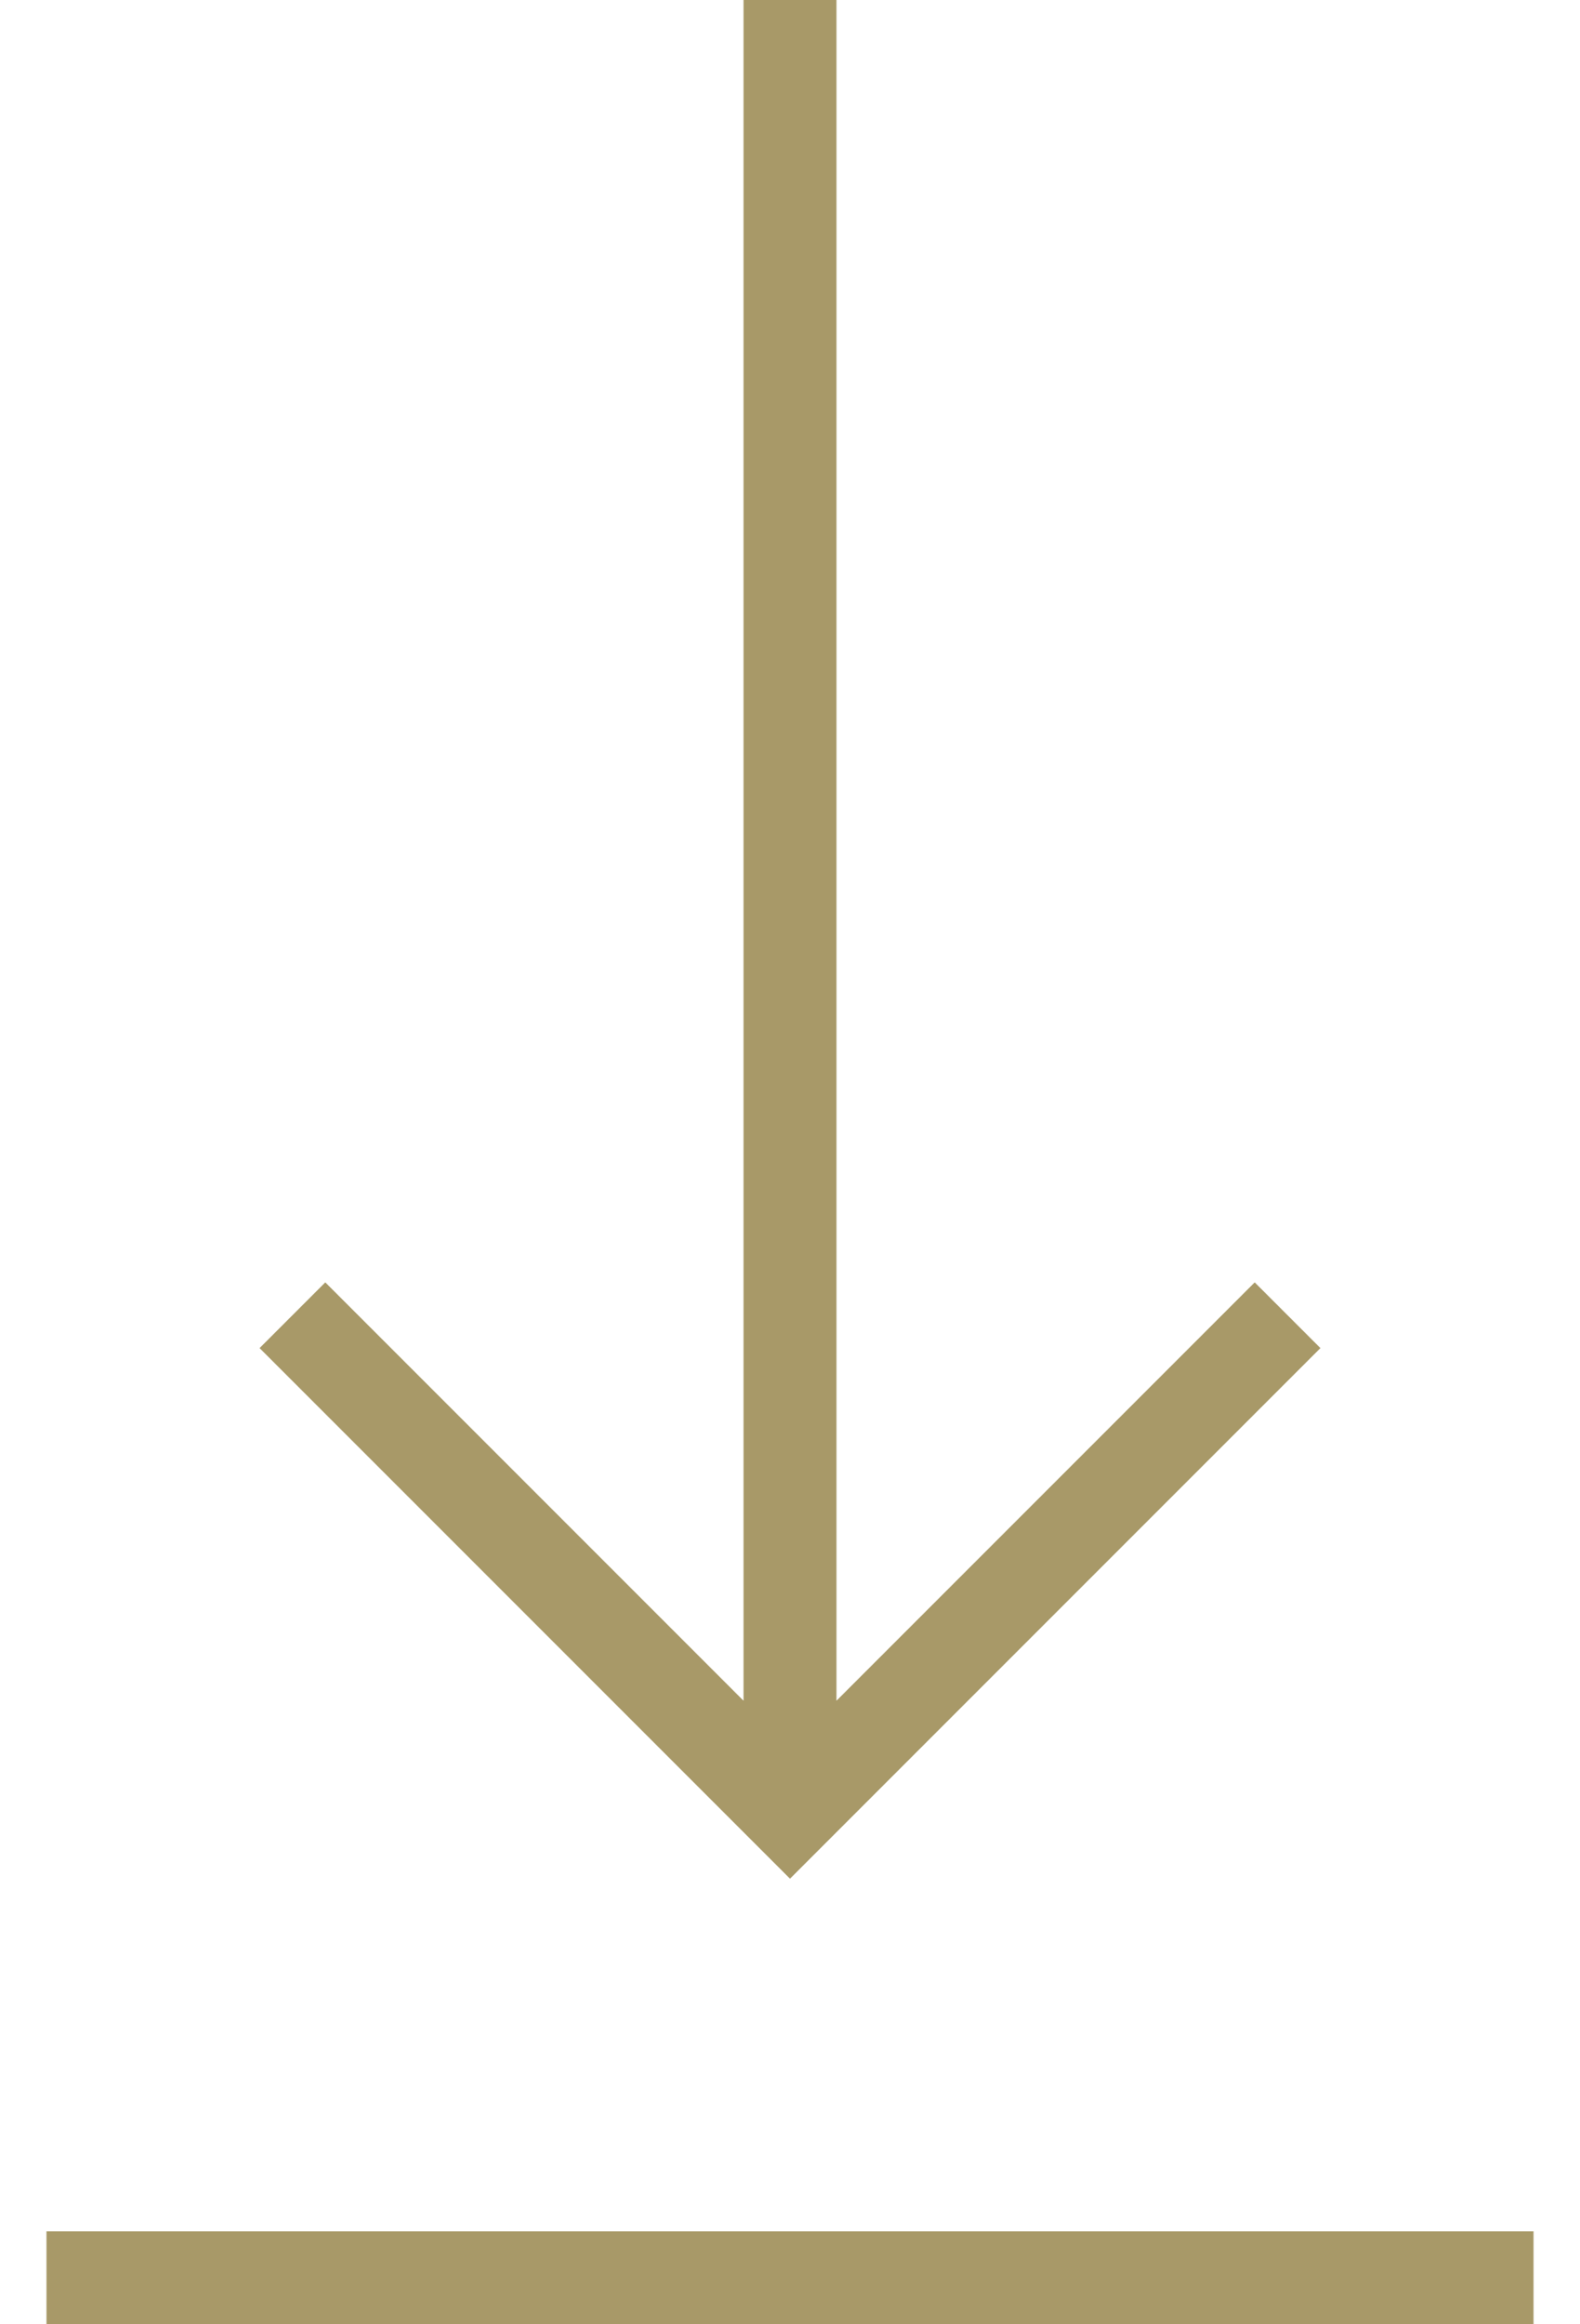 <?xml version="1.0" encoding="UTF-8"?>
<svg width="17px" height="25px" viewBox="0 0 17 25" version="1.1" xmlns="http://www.w3.org/2000/svg" xmlns:xlink="http://www.w3.org/1999/xlink">
    <!-- Generator: Sketch 53.2 (72643) - https://sketchapp.com -->
    <title>Combined Shape</title>
    <desc>Created with Sketch.</desc>
    <g id="Page-1" stroke="none" stroke-width="1" fill="none" fill-rule="evenodd">
        <g id="Artboard" transform="translate(-236, -78)" fill="#A89968" fill-rule="nonzero">
            <path d="M236.5,103 L236.5,102 L252.5,102 L252.5,103 L236.5,103 Z M245,96.293 L249.5,91.793 L250.207,92.5 L244.5,98.207 L243.793,97.5 L238.793,92.5 L239.5,91.793 L244,96.293 L244,78 L245,78 L245,96.293 Z" id="Combined-Shape"></path>
        </g>
    </g>
</svg>
